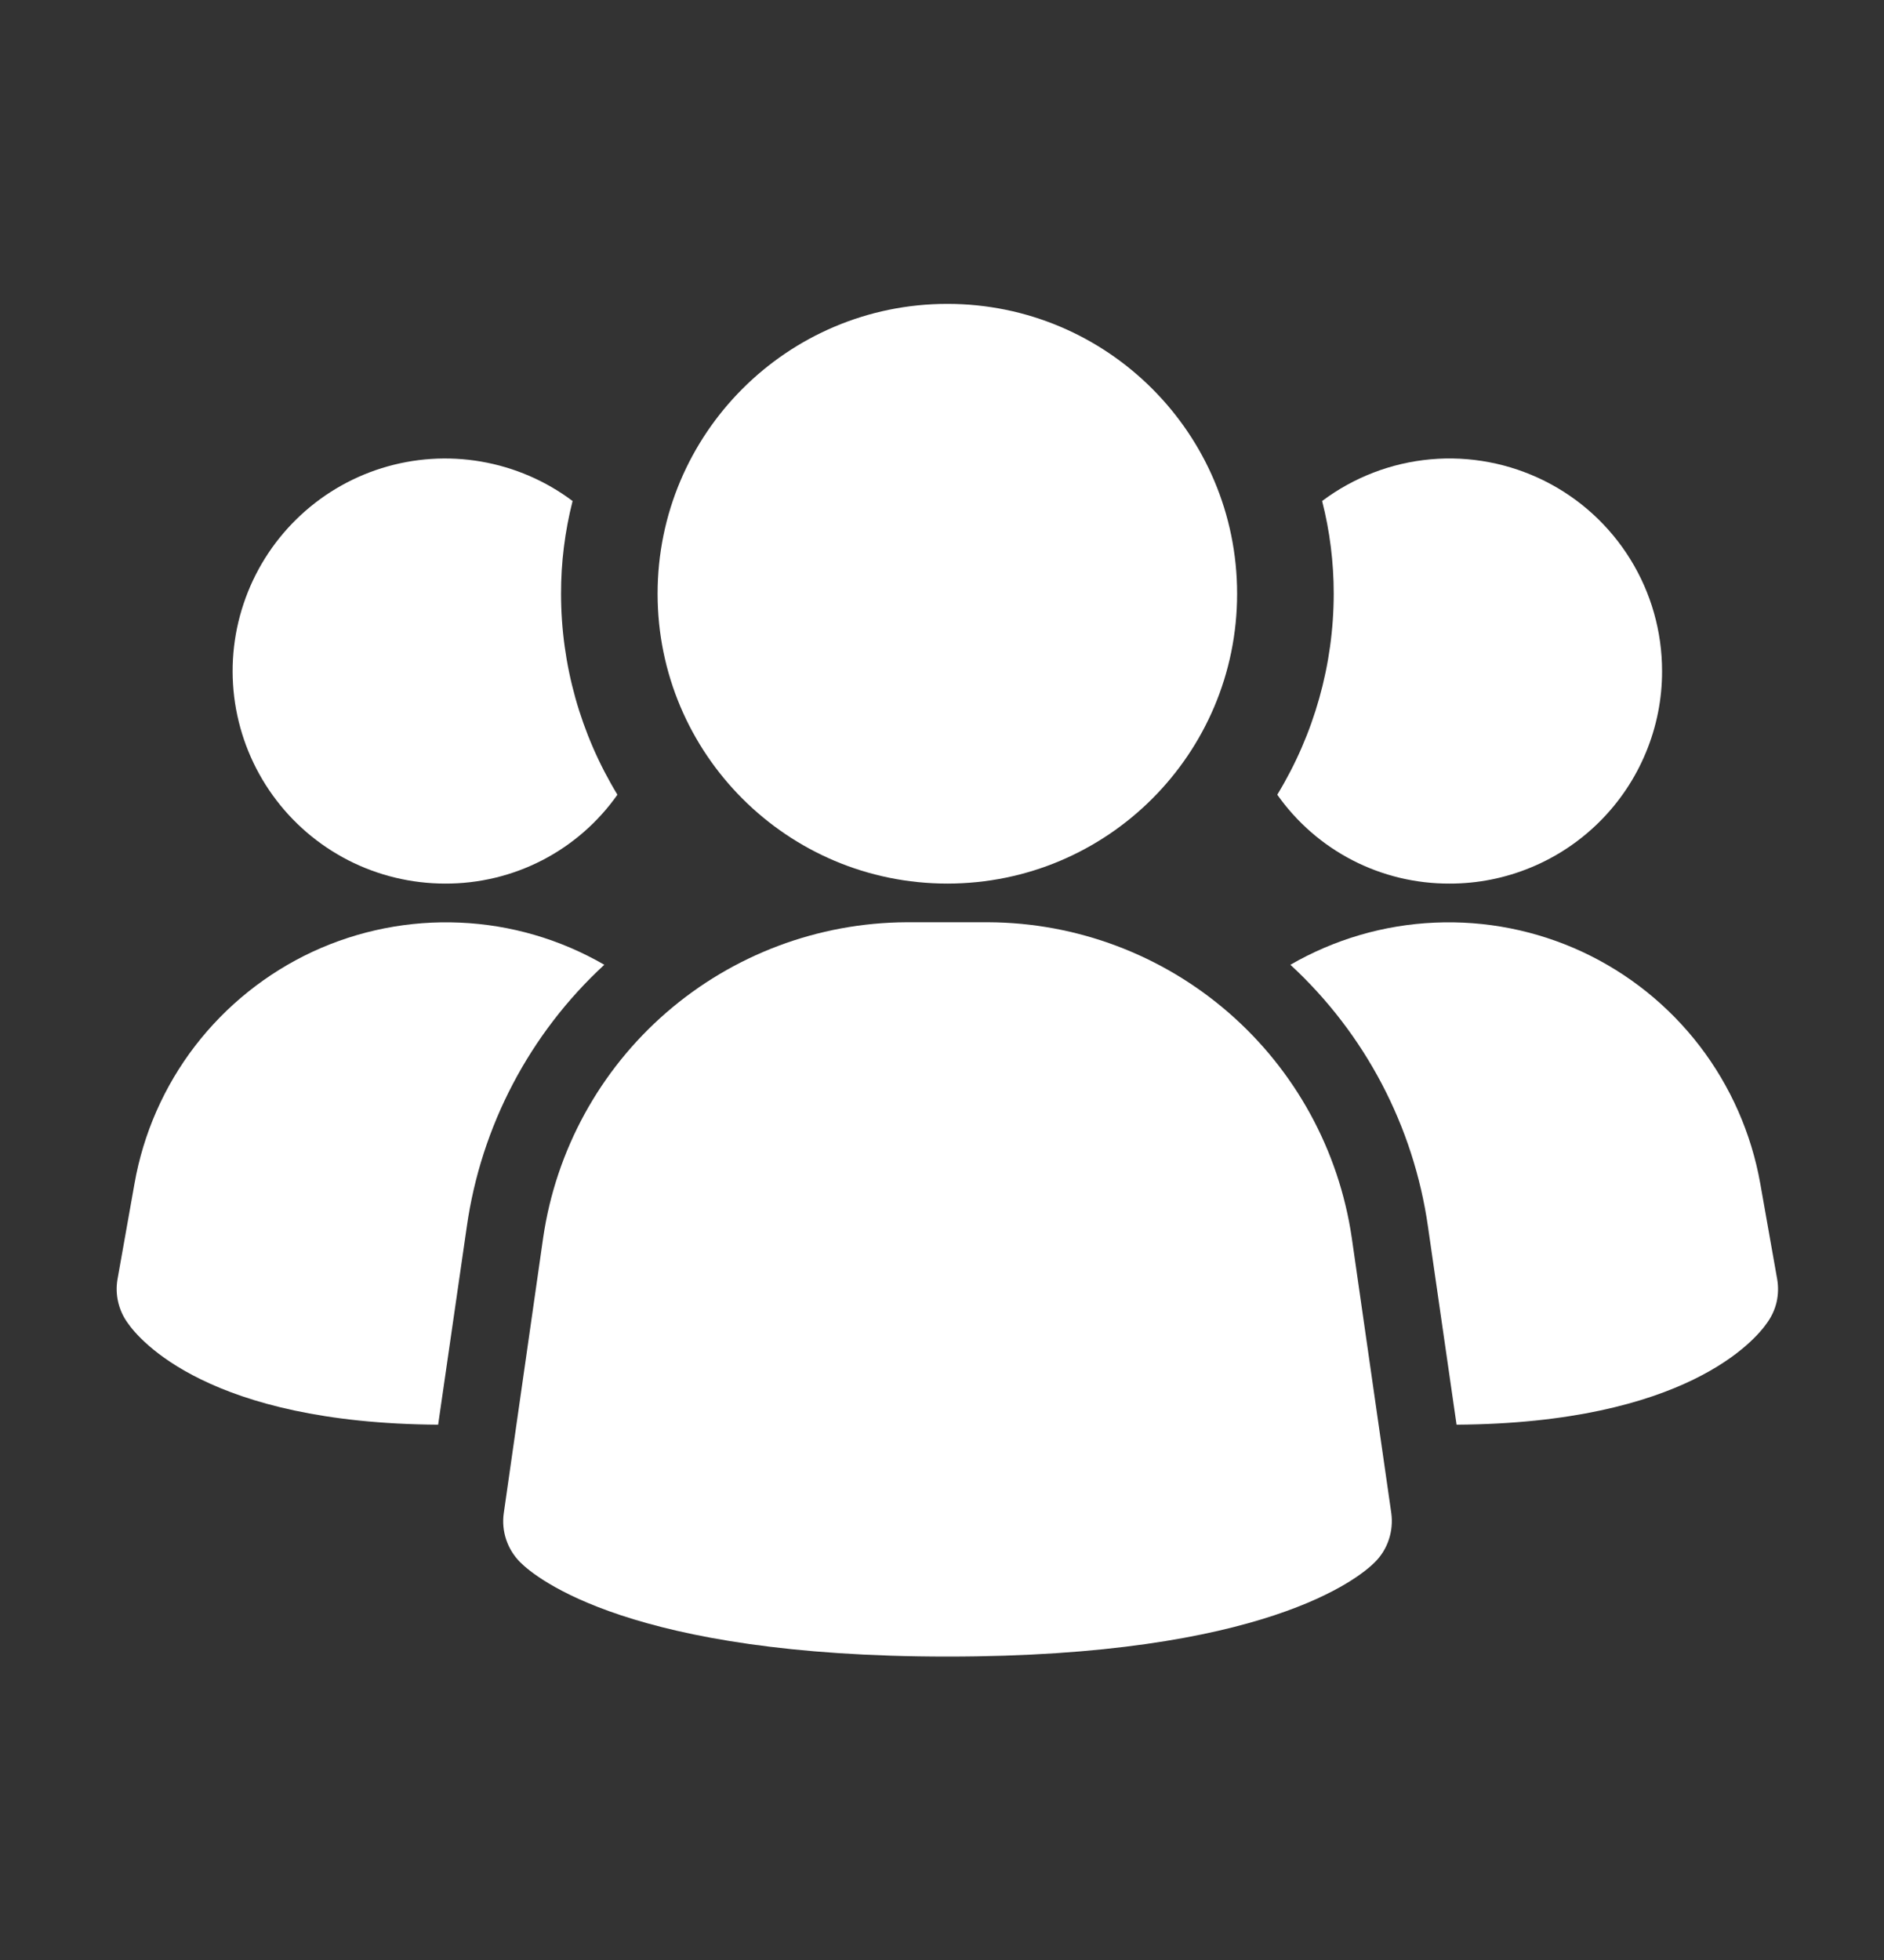 <svg width="25" height="26" viewBox="0 0 25 26" fill="none" xmlns="http://www.w3.org/2000/svg">
<rect x="0" y="0" width="25" height="26" fill="#333333" stroke="none"/>
<g id="fi_8215621">
<path id="Vector" d="M17.937 16.416C17.766 15.258 17.186 14.199 16.302 13.432C15.418 12.665 14.288 12.24 13.118 12.234H12.027C10.856 12.24 9.726 12.665 8.842 13.432C7.958 14.199 7.378 15.258 7.208 16.416L6.685 20.072C6.668 20.19 6.679 20.311 6.717 20.424C6.755 20.537 6.819 20.64 6.903 20.724C7.108 20.929 8.366 21.975 12.573 21.975C16.78 21.975 18.035 20.933 18.243 20.724C18.328 20.64 18.392 20.537 18.429 20.424C18.467 20.311 18.478 20.19 18.462 20.072L17.937 16.416Z" fill="white"/>
<path id="Vector_2" d="M8.019 12.798C7.028 13.712 6.383 14.94 6.194 16.274L5.814 18.899C2.769 18.879 1.846 17.771 1.692 17.546C1.633 17.464 1.591 17.371 1.568 17.272C1.545 17.173 1.542 17.071 1.559 16.971L1.785 15.7C1.902 15.036 2.178 14.409 2.589 13.874C3.001 13.339 3.535 12.911 4.146 12.626C4.758 12.342 5.429 12.209 6.104 12.239C6.778 12.268 7.435 12.46 8.019 12.798Z" fill="white"/>
<path id="Vector_3" d="M23.583 16.971C23.6 17.071 23.597 17.173 23.575 17.272C23.552 17.371 23.509 17.464 23.45 17.546C23.296 17.771 22.373 18.879 19.328 18.899L18.949 16.274C18.759 14.94 18.114 13.712 17.123 12.798C17.708 12.46 18.365 12.268 19.039 12.239C19.713 12.209 20.384 12.342 20.996 12.626C21.608 12.911 22.142 13.339 22.553 13.874C22.964 14.409 23.24 15.036 23.358 15.7L23.583 16.971Z" fill="white"/>
<path id="Vector_4" d="M8.193 10.542C7.935 10.908 7.592 11.207 7.194 11.412C6.796 11.617 6.354 11.723 5.907 11.721C5.46 11.721 5.019 11.615 4.622 11.412C4.224 11.208 3.88 10.913 3.619 10.55C3.358 10.188 3.187 9.769 3.119 9.327C3.052 8.885 3.09 8.434 3.232 8.01C3.373 7.586 3.613 7.202 3.932 6.889C4.251 6.576 4.639 6.343 5.066 6.21C5.492 6.077 5.944 6.047 6.385 6.123C6.825 6.199 7.241 6.378 7.598 6.646C7.496 7.048 7.444 7.461 7.445 7.876C7.445 8.817 7.704 9.739 8.193 10.542Z" fill="white"/>
<path id="Vector_5" d="M22.055 8.902C22.056 9.272 21.983 9.639 21.841 9.981C21.7 10.323 21.492 10.634 21.23 10.896C20.968 11.158 20.657 11.366 20.315 11.507C19.973 11.649 19.606 11.722 19.236 11.721C18.788 11.723 18.346 11.617 17.948 11.412C17.55 11.207 17.207 10.908 16.949 10.542C17.438 9.739 17.697 8.817 17.698 7.876C17.698 7.461 17.647 7.048 17.544 6.646C17.963 6.332 18.461 6.14 18.983 6.093C19.504 6.046 20.028 6.146 20.497 6.38C20.965 6.614 21.359 6.974 21.634 7.419C21.91 7.865 22.055 8.378 22.055 8.902Z" fill="white"/>
<path id="Vector_6" d="M12.571 11.721C14.695 11.721 16.416 10 16.416 7.876C16.416 5.753 14.695 4.031 12.571 4.031C10.448 4.031 8.726 5.753 8.726 7.876C8.726 10 10.448 11.721 12.571 11.721Z" fill="white"/>
</g>
</svg>
